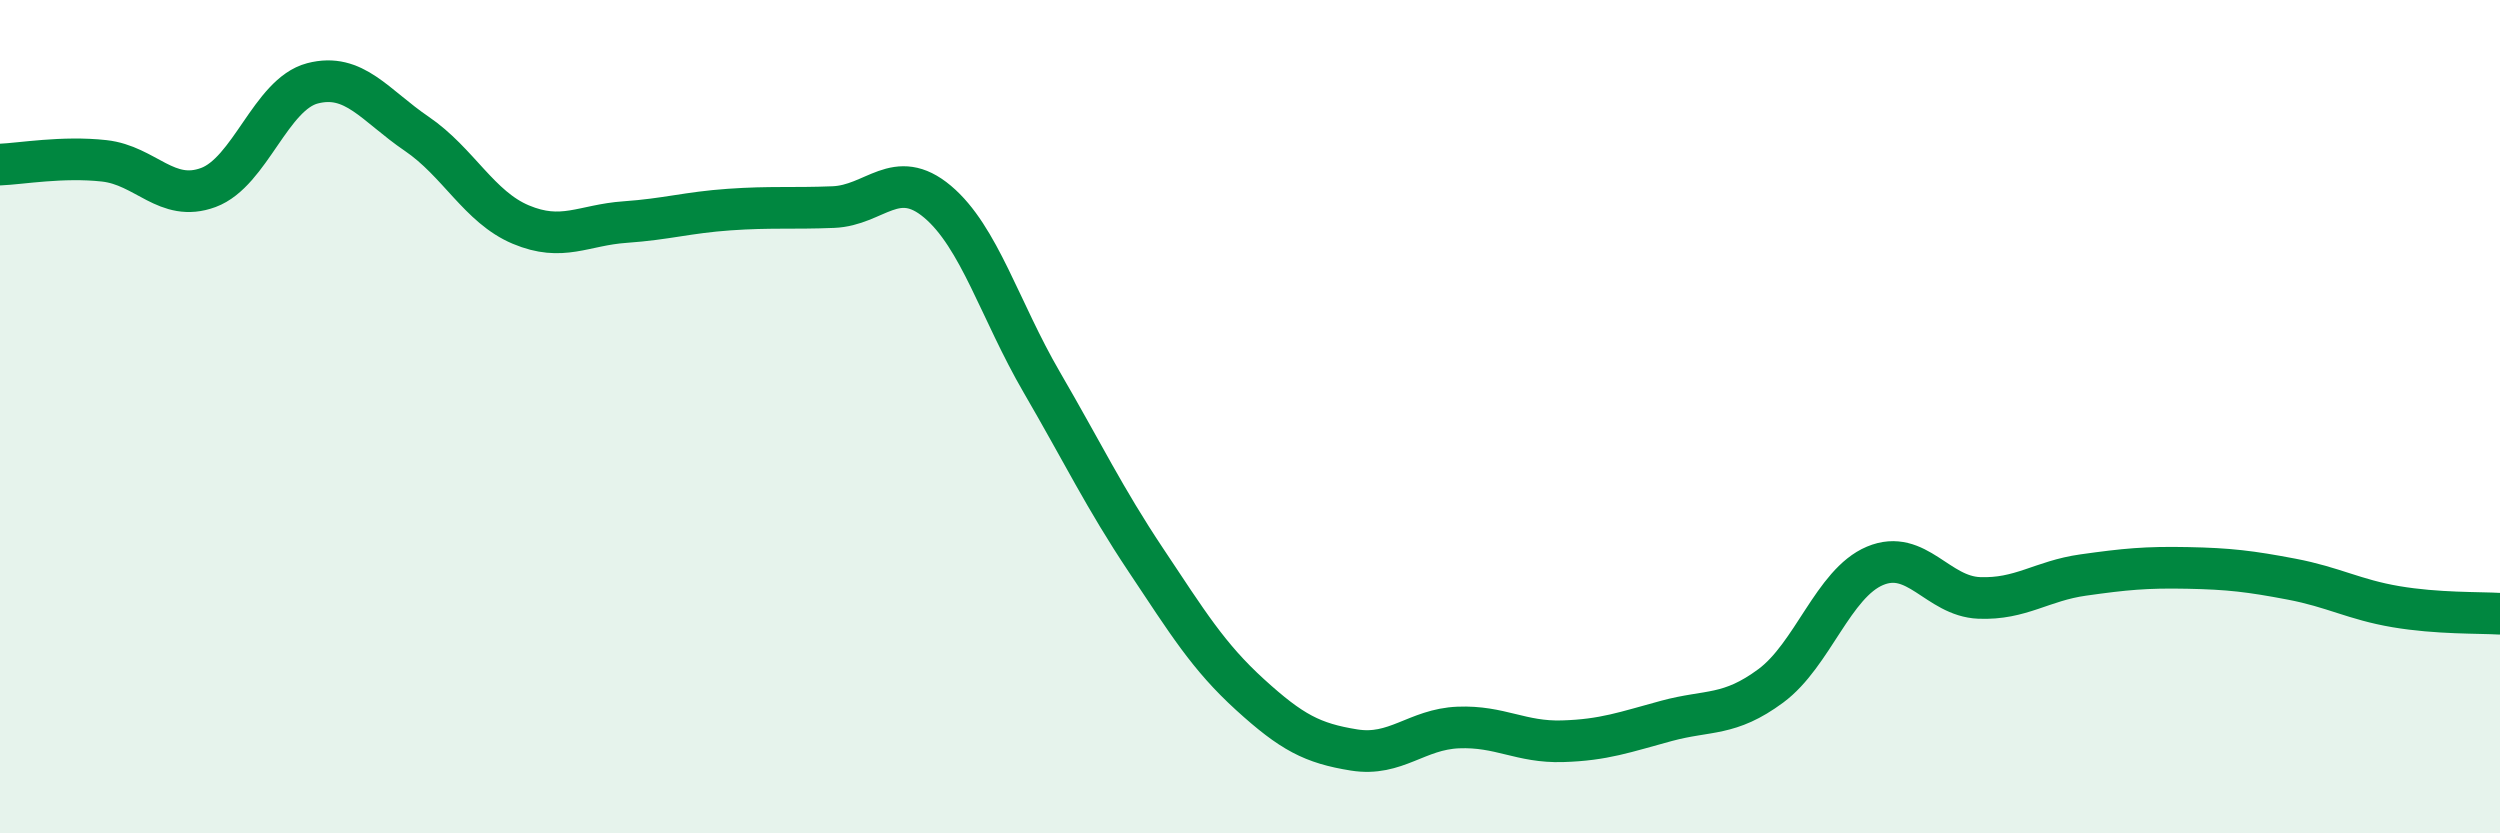 
    <svg width="60" height="20" viewBox="0 0 60 20" xmlns="http://www.w3.org/2000/svg">
      <path
        d="M 0,3.95 C 0.5,3.93 1.5,3.75 2.5,3.86 C 3.5,3.97 4,4.87 5,4.5 C 6,4.13 6.5,2.26 7.5,2 C 8.5,1.74 9,2.53 10,3.21 C 11,3.89 11.5,4.97 12.5,5.39 C 13.5,5.81 14,5.4 15,5.33 C 16,5.26 16.5,5.1 17.5,5.03 C 18.5,4.96 19,5.01 20,4.97 C 21,4.93 21.5,4 22.5,4.84 C 23.5,5.68 24,7.45 25,9.17 C 26,10.89 26.5,11.94 27.5,13.44 C 28.5,14.94 29,15.76 30,16.67 C 31,17.58 31.5,17.84 32.5,18 C 33.5,18.16 34,17.5 35,17.46 C 36,17.42 36.5,17.82 37.5,17.79 C 38.5,17.76 39,17.57 40,17.3 C 41,17.03 41.5,17.2 42.5,16.46 C 43.5,15.72 44,14 45,13.58 C 46,13.16 46.5,14.31 47.5,14.35 C 48.5,14.39 49,13.94 50,13.8 C 51,13.66 51.5,13.61 52.5,13.63 C 53.5,13.65 54,13.71 55,13.9 C 56,14.09 56.5,14.39 57.5,14.56 C 58.5,14.73 59.5,14.7 60,14.73L60 20L0 20Z"
        fill="#008740"
        opacity="0.1"
        stroke-linecap="round"
        stroke-linejoin="round"
      />
      <path
        d="M 0,3.95 C 0.5,3.93 1.5,3.75 2.5,3.86 C 3.5,3.97 4,4.87 5,4.5 C 6,4.13 6.5,2.26 7.5,2 C 8.5,1.74 9,2.53 10,3.21 C 11,3.89 11.5,4.97 12.5,5.39 C 13.5,5.81 14,5.4 15,5.33 C 16,5.26 16.5,5.1 17.5,5.03 C 18.5,4.96 19,5.01 20,4.97 C 21,4.93 21.5,4 22.5,4.84 C 23.5,5.68 24,7.45 25,9.17 C 26,10.89 26.5,11.94 27.5,13.44 C 28.5,14.94 29,15.76 30,16.67 C 31,17.58 31.5,17.84 32.5,18 C 33.5,18.16 34,17.5 35,17.46 C 36,17.42 36.5,17.82 37.5,17.79 C 38.5,17.76 39,17.57 40,17.3 C 41,17.03 41.5,17.2 42.5,16.46 C 43.5,15.72 44,14 45,13.58 C 46,13.16 46.5,14.31 47.5,14.35 C 48.5,14.39 49,13.94 50,13.8 C 51,13.66 51.5,13.61 52.5,13.63 C 53.5,13.65 54,13.71 55,13.9 C 56,14.09 56.5,14.39 57.5,14.56 C 58.5,14.73 59.5,14.7 60,14.73"
        stroke="#008740"
        stroke-width="1"
        fill="none"
        stroke-linecap="round"
        stroke-linejoin="round"
      />
    </svg>
  